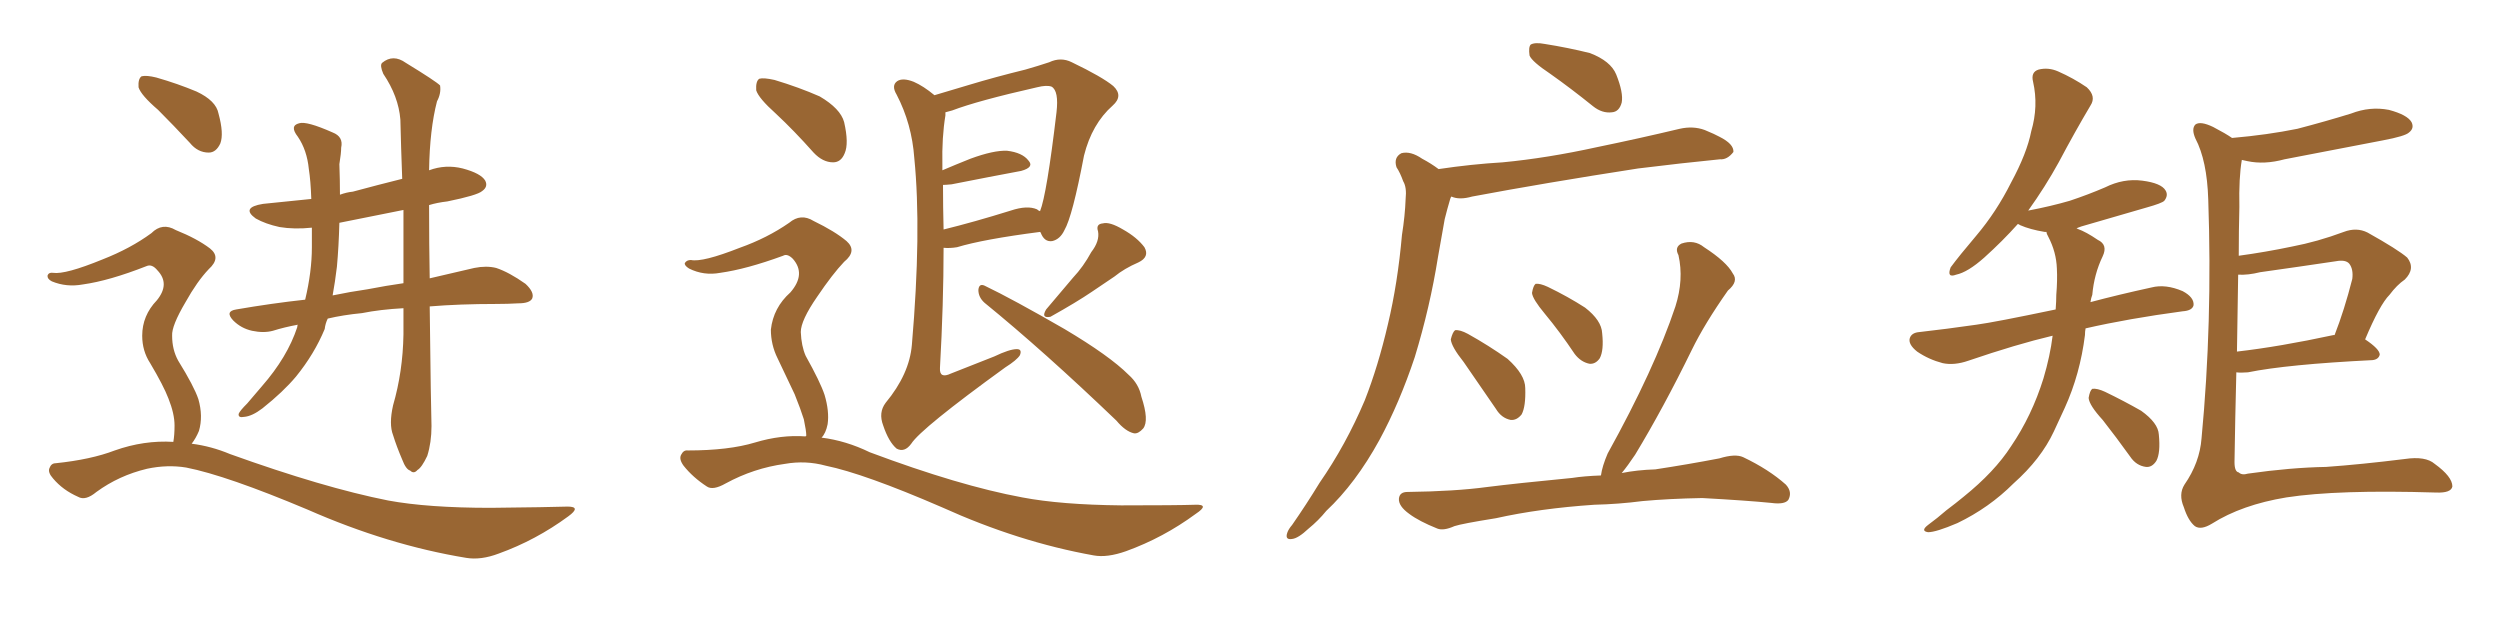 <svg xmlns="http://www.w3.org/2000/svg" xmlns:xlink="http://www.w3.org/1999/xlink" width="600" height="150"><path fill="#996633" padding="10" d="M37.94 26.37L37.94 26.37Q33.84 22.85 33.25 20.95L33.25 20.95Q33.11 18.90 33.98 18.31L33.98 18.31Q35.16 18.02 37.50 18.60L37.50 18.60Q42.63 20.07 47.17 21.97L47.17 21.97Q51.86 24.17 52.44 27.25L52.44 27.25Q53.76 32.08 52.88 34.42L52.88 34.42Q51.86 36.62 50.10 36.62L50.10 36.62Q47.46 36.62 45.56 34.28L45.56 34.28Q41.60 30.03 37.94 26.37ZM94.34 97.27L94.34 97.27Q96.68 89.21 96.83 80.27L96.83 80.27Q96.83 77.05 96.83 73.97L96.83 73.97Q91.26 74.27 86.87 75.15L86.87 75.15Q82.32 75.59 78.66 76.46L78.66 76.46Q78.08 77.64 77.93 78.96L77.93 78.96Q75.44 84.96 71.04 90.38L71.04 90.38Q67.97 94.04 62.99 98.00L62.99 98.00Q60.50 99.90 58.59 100.05L58.59 100.05Q57.13 100.34 57.28 99.32L57.28 99.32Q57.57 98.58 59.33 96.83L59.33 96.83Q60.94 94.92 62.84 92.72L62.84 92.72Q68.99 85.69 71.34 78.52L71.34 78.52Q71.34 78.08 71.48 77.93L71.48 77.93Q68.26 78.52 65.48 79.39L65.48 79.39Q63.28 79.98 60.50 79.39L60.50 79.39Q57.86 78.81 55.96 76.90L55.96 76.90Q53.91 74.71 56.69 74.27L56.69 74.27Q65.19 72.80 73.24 71.92L73.24 71.92Q74.85 65.19 74.85 59.33L74.85 59.33Q74.85 56.84 74.85 54.64L74.85 54.64Q70.61 55.08 67.09 54.49L67.09 54.49Q63.72 53.76 61.38 52.44L61.38 52.44Q57.71 49.80 63.13 48.93L63.13 48.93Q68.99 48.34 74.71 47.75L74.71 47.75Q74.56 43.36 74.12 40.58L74.12 40.58Q73.68 36.04 71.48 32.81L71.48 32.81Q69.43 30.18 71.78 29.59L71.78 29.59Q73.54 29.00 79.83 31.79L79.83 31.79Q82.47 32.81 81.88 35.45L81.88 35.45Q81.88 36.77 81.45 39.40L81.45 39.40Q81.59 43.21 81.59 46.73L81.59 46.73Q83.20 46.14 84.67 46.00L84.67 46.00Q90.67 44.38 96.53 42.92L96.53 42.92Q96.24 35.30 96.09 28.71L96.09 28.71Q95.65 23.14 91.99 17.72L91.99 17.72Q91.11 15.67 91.70 15.09L91.70 15.09Q94.34 12.89 97.41 15.09L97.41 15.09Q104.59 19.48 105.62 20.51L105.62 20.51Q105.91 22.41 104.88 24.32L104.88 24.32Q103.13 31.05 102.98 40.87L102.98 40.87Q106.93 39.40 111.04 40.43L111.04 40.43Q115.43 41.60 116.46 43.36L116.46 43.36Q117.19 44.82 115.72 45.85L115.72 45.85Q114.55 46.88 107.37 48.34L107.37 48.34Q104.88 48.63 102.98 49.22L102.98 49.22Q102.98 58.74 103.13 66.80L103.13 66.80Q109.28 65.33 113.82 64.31L113.82 64.31Q116.75 63.72 119.09 64.31L119.09 64.31Q122.17 65.33 126.12 68.12L126.12 68.12Q128.32 70.17 127.73 71.63L127.73 71.63Q127.15 72.80 124.37 72.80L124.37 72.80Q121.88 72.95 119.09 72.95L119.09 72.95Q110.30 72.95 103.13 73.54L103.13 73.54Q103.42 98.29 103.56 102.25L103.56 102.25Q103.56 106.20 102.54 109.42L102.54 109.42Q101.22 112.21 100.20 112.79L100.20 112.79Q99.32 113.82 98.44 112.94L98.44 112.94Q97.41 112.65 96.53 110.30L96.53 110.30Q95.21 107.23 94.34 104.44L94.34 104.44Q93.31 101.81 94.34 97.27ZM96.83 67.97L96.83 67.97Q96.83 58.89 96.83 50.39L96.83 50.39Q88.92 52.00 81.45 53.47L81.45 53.47Q81.30 59.18 80.86 64.01L80.86 64.01Q80.42 67.68 79.83 70.90L79.83 70.90Q84.08 70.02 88.18 69.43L88.18 69.43Q92.72 68.55 96.83 67.97ZM41.60 106.05L41.60 106.05L41.60 106.05Q41.89 104.44 41.89 102.10L41.89 102.10Q41.89 99.32 40.43 95.65L40.43 95.65Q39.26 92.58 36.04 87.16L36.04 87.16Q34.13 84.23 34.13 80.57L34.13 80.57Q34.13 75.73 37.65 72.07L37.65 72.07Q40.87 68.12 37.79 64.89L37.79 64.89Q36.47 63.28 35.16 63.87L35.16 63.87Q26.22 67.38 19.92 68.26L19.92 68.26Q15.97 68.99 12.45 67.53L12.45 67.53Q11.28 66.94 11.43 66.06L11.43 66.06Q11.72 65.33 12.74 65.48L12.74 65.48Q15.67 65.92 24.61 62.26L24.61 62.26Q31.35 59.62 36.33 55.96L36.33 55.96Q38.96 53.32 42.19 55.22L42.19 55.22Q47.31 57.28 50.39 59.62L50.39 59.62Q53.17 61.82 50.10 64.60L50.10 64.60Q47.31 67.53 44.53 72.51L44.53 72.51Q41.16 78.22 41.31 80.57L41.31 80.57Q41.31 83.94 42.77 86.57L42.77 86.57Q46.58 92.72 47.61 95.80L47.61 95.80Q48.78 99.90 47.75 103.42L47.75 103.42Q47.02 105.18 46.00 106.49L46.00 106.49Q50.68 107.08 55.22 108.98L55.22 108.98Q77.64 117.04 93.16 120.12L93.16 120.12Q102.69 121.88 117.77 121.88L117.77 121.88Q131.69 121.73 136.23 121.58L136.23 121.58Q139.60 121.58 136.38 123.93L136.38 123.93Q128.61 129.64 119.68 132.86L119.68 132.86Q115.43 134.47 111.91 133.89L111.91 133.89Q93.16 130.81 73.83 122.31L73.83 122.31Q54.35 114.11 44.68 112.21L44.68 112.21Q40.14 111.47 35.30 112.50L35.30 112.50Q28.56 114.11 23.14 118.07L23.14 118.07Q20.51 120.26 18.75 119.24L18.75 119.24Q15.09 117.63 12.74 114.84L12.74 114.84Q11.43 113.38 11.87 112.35L11.87 112.35Q12.30 111.18 13.33 111.18L13.33 111.18Q21.83 110.30 27.54 108.11L27.54 108.11Q34.57 105.62 41.60 106.05ZM224.27 22.85L224.27 22.85Q227.64 21.83 232.62 20.36L232.62 20.36Q238.92 18.46 246.09 16.70L246.09 16.70Q249.17 15.82 251.81 14.94L251.81 14.94Q254.59 13.62 257.23 14.94L257.23 14.94Q264.55 18.46 267.19 20.65L267.19 20.65Q269.68 23.00 267.04 25.34L267.04 25.34Q262.06 29.74 260.16 37.35L260.16 37.35Q257.37 52.00 255.47 55.22L255.47 55.22Q254.44 57.42 252.54 57.86L252.54 57.86Q250.63 58.15 249.76 55.81L249.76 55.81Q249.61 55.66 249.61 55.66L249.61 55.66Q235.99 57.42 229.69 59.33L229.69 59.33Q227.93 59.62 226.46 59.47L226.46 59.47Q226.46 72.80 225.59 88.33L225.59 88.33Q225.44 90.97 228.22 89.65L228.22 89.65Q233.79 87.45 238.62 85.55L238.62 85.55Q242.29 83.79 244.04 83.79L244.04 83.79Q245.36 83.79 244.78 85.25L244.78 85.25Q244.04 86.43 241.26 88.18L241.26 88.18Q221.04 102.83 218.70 106.49L218.70 106.49Q217.09 108.69 215.19 107.67L215.19 107.67Q213.28 106.05 211.96 102.10L211.96 102.10Q210.79 99.02 212.55 96.68L212.55 96.68Q218.26 89.79 218.85 82.76L218.85 82.76Q221.19 55.52 219.43 37.94L219.43 37.94Q218.85 29.74 215.19 22.71L215.19 22.71Q213.87 20.51 215.33 19.48L215.33 19.48Q216.65 18.60 219.29 19.63L219.29 19.63Q221.63 20.65 224.27 22.85ZM226.32 44.38L226.32 44.38Q226.32 49.66 226.46 55.08L226.46 55.08Q233.64 53.32 242.58 50.54L242.58 50.54Q246.53 49.22 248.88 50.24L248.88 50.24Q249.17 50.54 249.61 50.68L249.61 50.68Q251.22 46.73 253.56 26.95L253.56 26.95Q254.15 21.83 252.39 20.80L252.39 20.80Q251.22 20.36 248.88 20.95L248.88 20.95Q234.67 24.17 228.52 26.51L228.52 26.51Q227.49 26.81 226.90 26.95L226.90 26.95Q226.90 27.25 226.90 27.69L226.90 27.69Q226.03 32.96 226.17 39.55L226.17 39.55Q226.17 40.28 226.17 40.87L226.17 40.87Q229.25 39.55 232.91 38.09L232.91 38.09Q238.48 36.04 241.70 36.18L241.70 36.18Q245.36 36.62 246.83 38.53L246.83 38.53Q248.29 40.14 245.07 41.02L245.07 41.02Q238.04 42.33 228.37 44.24L228.37 44.24Q226.90 44.38 226.32 44.38ZM236.28 72.66L236.28 72.66Q234.81 71.34 234.81 69.58L234.81 69.58Q234.96 67.97 236.28 68.55L236.28 68.55Q243.02 71.78 255.47 78.96L255.47 78.96Q266.31 85.40 270.85 89.94L270.85 89.94Q273.34 92.14 273.93 95.21L273.93 95.21Q275.83 100.93 274.37 102.83L274.37 102.83Q273.19 104.15 272.17 104.00L272.17 104.00Q270.12 103.56 267.92 100.93L267.92 100.93Q250.49 84.23 236.28 72.66ZM261.91 60.50L261.91 60.50Q263.96 57.86 263.53 55.52L263.53 55.52Q262.94 53.76 264.70 53.61L264.70 53.61Q266.31 53.17 269.53 55.08L269.53 55.08Q272.90 56.98 274.66 59.33L274.66 59.33Q275.98 61.67 273.19 62.99L273.19 62.99Q269.82 64.45 267.48 66.36L267.48 66.36Q264.84 68.12 262.06 70.02L262.06 70.02Q258.40 72.51 252.10 76.03L252.10 76.03Q249.76 76.46 251.07 74.27L251.07 74.27Q254.44 70.31 257.52 66.65L257.52 66.65Q260.01 64.01 261.91 60.50ZM186.18 27.25L186.18 27.25Q182.08 23.58 181.49 21.68L181.49 21.68Q181.35 19.48 182.23 18.90L182.23 18.90Q183.25 18.60 185.89 19.19L185.89 19.19Q191.75 20.95 196.73 23.14L196.73 23.14Q201.71 26.07 202.59 29.30L202.59 29.30Q203.76 34.42 202.73 36.77L202.73 36.77Q201.86 38.96 199.95 38.96L199.95 38.96Q197.46 38.96 195.26 36.62L195.26 36.62Q190.58 31.35 186.18 27.25ZM193.36 104.74L193.36 104.74L193.36 104.74Q193.36 104.59 193.51 104.59L193.51 104.59Q193.51 103.42 192.92 100.63L192.92 100.63Q192.19 98.29 190.72 94.63L190.72 94.63Q189.40 91.85 186.62 85.99L186.62 85.99Q185.01 82.76 185.01 79.10L185.01 79.10Q185.60 73.83 189.70 70.17L189.70 70.17Q193.51 65.77 190.28 62.11L190.28 62.11Q188.96 60.79 187.94 61.38L187.94 61.38Q179.15 64.60 172.85 65.48L172.85 65.48Q168.90 66.21 165.38 64.45L165.38 64.45Q164.21 63.72 164.36 63.13L164.36 63.13Q164.79 62.40 165.82 62.40L165.82 62.40Q168.60 62.99 177.54 59.47L177.54 59.47Q184.13 57.13 189.40 53.47L189.40 53.47Q192.19 51.12 195.26 53.03L195.26 53.03Q200.39 55.52 203.17 57.86L203.17 57.86Q205.81 60.21 202.59 62.84L202.59 62.84Q199.80 65.77 196.14 71.19L196.14 71.19Q192.19 76.90 192.19 79.69L192.19 79.69Q192.33 83.06 193.36 85.40L193.36 85.40Q196.88 91.70 197.90 94.78L197.90 94.78Q199.07 98.73 198.63 101.81L198.63 101.81Q198.19 104.00 197.17 105.03L197.17 105.03Q203.03 105.76 208.74 108.54L208.74 108.54Q230.27 116.60 245.36 119.38L245.36 119.38Q254.59 121.14 269.09 121.29L269.09 121.29Q282.42 121.29 286.82 121.14L286.82 121.14Q290.48 121.00 286.96 123.34L286.96 123.34Q279.20 129.05 270.26 132.28L270.26 132.28Q265.72 133.89 262.50 133.30L262.50 133.30Q244.48 130.08 226.03 121.73L226.03 121.73Q207.42 113.67 198.19 111.77L198.19 111.77Q193.36 110.45 188.38 111.33L188.38 111.33Q180.91 112.35 174.17 116.02L174.17 116.02Q171.09 117.77 169.63 116.75L169.63 116.75Q166.26 114.55 164.06 111.77L164.06 111.77Q162.89 110.16 163.48 109.13L163.48 109.13Q164.06 107.96 165.09 108.11L165.09 108.11Q174.90 108.11 181.20 106.20L181.20 106.20Q187.50 104.30 193.36 104.74ZM372.07 17.72L372.07 17.72Q367.68 14.79 367.09 13.33L367.09 13.33Q366.80 11.28 367.38 10.69L367.38 10.69Q368.41 10.11 370.75 10.55L370.75 10.55Q376.32 11.43 381.59 12.74L381.59 12.74Q386.57 14.65 387.89 17.87L387.89 17.87Q389.65 22.27 389.21 24.61L389.21 24.61Q388.62 26.81 386.87 26.95L386.87 26.95Q384.52 27.25 382.32 25.49L382.32 25.49Q377.05 21.24 372.07 17.72ZM345.26 40.58L345.26 40.58Q353.17 39.40 360.64 38.96L360.64 38.96Q371.34 37.94 383.35 35.30L383.35 35.30Q393.31 33.25 403.13 30.91L403.13 30.91Q406.35 30.18 409.13 31.20L409.13 31.20Q411.62 32.23 412.65 32.81L412.65 32.81Q416.16 34.57 416.02 36.47L416.02 36.47Q414.55 38.38 412.79 38.23L412.79 38.23Q403.86 39.11 393.16 40.43L393.16 40.43Q370.46 43.95 353.32 47.17L353.32 47.17Q350.24 48.05 348.34 47.17L348.34 47.17Q348.19 47.31 348.05 47.75L348.05 47.75Q347.31 50.24 346.73 52.59L346.73 52.59Q346.00 56.84 345.12 61.67L345.12 61.67Q343.21 73.68 339.55 85.69L339.55 85.69Q335.89 96.68 331.05 105.62L331.05 105.62Q325.34 116.02 318.31 122.61L318.31 122.61Q316.41 124.95 314.06 126.86L314.06 126.86Q311.57 129.20 310.11 129.35L310.11 129.35Q308.35 129.64 308.94 127.88L308.94 127.88Q309.23 127.00 310.11 125.98L310.11 125.98Q313.48 121.14 316.70 115.87L316.70 115.87Q323.00 106.79 327.54 96.09L327.54 96.09Q330.76 87.89 333.11 77.78L333.11 77.78Q335.45 67.97 336.47 56.40L336.47 56.40Q337.21 51.71 337.35 47.75L337.35 47.75Q337.65 44.97 336.77 43.51L336.77 43.51Q336.04 41.46 335.16 40.14L335.16 40.14Q334.42 37.79 336.33 36.77L336.33 36.77Q338.53 36.18 341.31 38.09L341.31 38.09Q343.51 39.26 345.26 40.58ZM351.27 86.87L351.27 86.87Q348.34 83.20 348.19 81.45L348.19 81.45Q348.63 79.69 349.22 79.25L349.22 79.25Q350.39 79.10 352.29 80.13L352.29 80.13Q357.28 82.91 361.82 86.13L361.82 86.13Q366.06 89.94 366.06 93.16L366.06 93.16Q366.21 97.56 365.19 99.46L365.19 99.46Q364.01 100.93 362.55 100.78L362.55 100.78Q360.35 100.34 359.03 98.14L359.03 98.14Q354.93 92.14 351.27 86.87ZM370.75 75.29L370.75 75.29Q367.82 71.78 367.68 70.31L367.68 70.31Q367.97 68.55 368.55 68.12L368.55 68.12Q369.58 67.97 371.48 68.85L371.48 68.85Q376.32 71.19 380.42 73.83L380.42 73.83Q384.38 76.90 384.52 79.98L384.52 79.98Q384.96 84.08 383.94 85.99L383.94 85.99Q382.91 87.45 381.45 87.30L381.45 87.30Q379.39 86.87 377.93 84.96L377.93 84.96Q374.41 79.69 370.75 75.29ZM382.62 121.14L382.62 121.14L382.62 121.14Q369.58 122.02 359.03 124.37L359.03 124.37Q350.83 125.68 349.07 126.27L349.07 126.27Q346.44 127.44 344.97 126.86L344.97 126.86Q340.58 125.10 338.23 123.34L338.23 123.34Q335.60 121.44 335.74 119.68L335.74 119.68Q335.89 118.07 337.79 118.07L337.79 118.07Q349.22 117.92 356.84 116.89L356.84 116.89Q363.72 116.02 377.34 114.70L377.34 114.70Q380.13 114.26 384.23 114.11L384.23 114.11Q384.52 111.91 385.84 108.84L385.84 108.84Q397.12 88.48 402.10 73.54L402.10 73.54Q404.15 67.09 402.83 61.23L402.83 61.23Q401.81 59.33 403.56 58.45L403.56 58.45Q406.64 57.42 408.98 59.33L408.98 59.33Q414.40 62.84 415.87 65.63L415.87 65.63Q417.33 67.53 414.70 69.73L414.70 69.73Q409.13 77.64 406.05 83.94L406.05 83.94Q399.17 98.00 392.43 109.13L392.43 109.13Q390.67 111.77 389.21 113.53L389.21 113.53Q392.87 112.79 397.27 112.65L397.27 112.65Q405.03 111.47 412.65 110.01L412.65 110.01Q416.46 108.84 418.36 109.72L418.36 109.72Q424.51 112.65 428.61 116.31L428.61 116.31Q430.22 118.07 429.20 119.97L429.20 119.97Q428.32 121.14 425.10 120.70L425.10 120.70Q419.24 120.12 408.54 119.53L408.54 119.53Q400.49 119.68 394.19 120.26L394.19 120.26Q388.48 121.00 382.62 121.14ZM492.63 80.57L492.63 80.57Q483.98 82.62 472.41 86.57L472.41 86.57Q469.04 87.74 466.26 87.16L466.26 87.16Q462.89 86.28 460.11 84.38L460.11 84.38Q457.91 82.62 458.35 81.15L458.35 81.15Q458.79 79.83 460.69 79.69L460.69 79.69Q467.14 78.96 474.32 77.93L474.32 77.93Q478.71 77.34 493.36 74.27L493.36 74.27Q493.51 72.22 493.51 70.75L493.51 70.75Q493.80 67.24 493.65 64.45L493.65 64.45Q493.51 60.50 491.60 56.84L491.60 56.84Q491.16 56.10 491.16 55.66L491.16 55.66Q490.87 55.66 490.72 55.66L490.72 55.66Q487.21 55.08 484.86 54.05L484.86 54.05Q484.42 53.76 484.28 53.76L484.28 53.76Q480.62 57.86 476.22 61.82L476.22 61.82Q472.27 65.33 469.48 65.92L469.48 65.92Q467.14 66.80 468.16 64.16L468.16 64.16Q470.21 61.38 474.32 56.54L474.32 56.54Q479.15 50.83 482.67 43.80L482.67 43.80Q486.47 36.77 487.50 31.49L487.50 31.49Q489.26 25.49 487.94 19.63L487.94 19.63Q487.35 17.29 489.26 16.70L489.26 16.70Q491.60 16.11 493.95 17.14L493.95 17.14Q497.61 18.75 500.83 20.95L500.83 20.95Q503.17 23.14 501.71 25.34L501.71 25.34Q498.05 31.49 494.09 38.96L494.09 38.96Q490.87 44.82 486.77 50.54L486.77 50.54Q492.19 49.51 496.73 48.19L496.73 48.19Q501.12 46.73 505.22 44.97L505.22 44.97Q509.62 42.77 514.16 43.36L514.16 43.36Q518.70 43.95 519.73 45.70L519.73 45.70Q520.46 46.88 519.43 48.19L519.43 48.19Q518.85 48.78 515.19 49.80L515.19 49.80Q507.13 52.15 499.51 54.35L499.51 54.35Q498.78 54.64 498.34 54.79L498.34 54.79Q498.49 54.79 498.63 54.93L498.63 54.93Q500.68 55.66 503.47 57.57L503.47 57.57Q505.96 58.74 504.64 61.52L504.64 61.52Q502.59 65.77 502.15 70.75L502.15 70.75Q501.86 71.48 501.71 72.51L501.71 72.51Q508.30 70.75 516.36 68.99L516.36 68.99Q519.73 68.12 523.83 69.87L523.83 69.87Q526.61 71.34 526.46 73.24L526.46 73.24Q526.17 74.56 523.83 74.71L523.83 74.71Q510.79 76.46 500.54 78.81L500.54 78.81Q500.39 79.54 500.39 80.42L500.39 80.42Q499.22 89.79 495.56 97.85L495.56 97.85Q494.24 100.78 492.92 103.56L492.92 103.56Q489.84 110.16 483.25 116.02L483.25 116.02Q477.39 121.88 469.78 125.54L469.78 125.54Q464.65 127.73 462.74 127.73L462.74 127.73Q460.84 127.44 462.74 125.98L462.74 125.98Q464.94 124.37 467.14 122.46L467.14 122.46Q469.48 120.70 471.24 119.24L471.24 119.24Q478.71 113.23 482.67 107.08L482.67 107.08Q487.65 99.76 490.43 90.82L490.43 90.82Q492.04 85.40 492.63 80.57ZM504.64 100.78L504.64 100.78Q501.42 97.27 501.27 95.51L501.27 95.51Q501.56 93.75 502.15 93.31L502.15 93.31Q503.32 93.16 505.22 94.04L505.22 94.04Q509.77 96.24 513.87 98.58L513.87 98.58Q517.97 101.51 518.12 104.30L518.12 104.30Q518.55 108.69 517.53 110.60L517.53 110.60Q516.50 112.21 515.04 112.06L515.04 112.06Q512.70 111.77 511.23 109.57L511.23 109.57Q507.86 104.88 504.64 100.78ZM536.72 89.36L536.72 89.36Q536.43 100.63 536.28 110.89L536.28 110.89Q536.28 113.23 537.30 113.38L537.30 113.38Q538.04 114.11 539.50 113.67L539.50 113.67Q549.76 112.21 558.25 112.06L558.25 112.06Q566.60 111.47 577.15 110.16L577.15 110.16Q582.13 109.42 584.33 111.33L584.33 111.33Q588.57 114.40 588.57 116.75L588.57 116.75Q588.28 118.36 584.62 118.21L584.62 118.21Q561.04 117.48 548.73 119.38L548.73 119.38Q538.04 121.14 530.86 125.68L530.86 125.68Q528.22 127.29 526.76 126.27L526.76 126.27Q525.15 124.95 524.12 121.73L524.12 121.73Q522.80 118.65 524.27 116.31L524.27 116.31Q527.93 111.04 528.37 105.18L528.37 105.18Q531.01 77.49 529.98 47.90L529.98 47.90Q529.69 38.53 526.90 33.25L526.90 33.25Q525.88 30.91 526.90 29.88L526.90 29.88Q528.08 29.00 531.15 30.47L531.15 30.47Q534.23 32.08 535.69 33.11L535.69 33.11Q544.19 32.37 551.37 30.91L551.37 30.91Q558.11 29.15 564.26 27.25L564.26 27.25Q568.80 25.49 573.34 26.37L573.34 26.37Q577.73 27.54 578.76 29.30L578.76 29.30Q579.49 30.76 578.17 31.79L578.17 31.79Q577.29 32.67 571.88 33.69L571.88 33.69Q559.86 36.04 548.29 38.23L548.29 38.23Q543.46 39.55 539.36 38.67L539.36 38.67Q538.62 38.53 538.04 38.38L538.04 38.38Q537.30 42.63 537.45 49.66L537.45 49.66Q537.30 55.52 537.30 61.38L537.30 61.38Q543.75 60.50 550.05 59.18L550.05 59.18Q556.20 58.01 562.50 55.66L562.50 55.66Q565.58 54.49 568.21 55.81L568.21 55.81Q575.54 59.91 577.73 61.82L577.73 61.82Q579.79 64.45 577.15 67.09L577.15 67.09Q575.24 68.41 573.49 70.75L573.49 70.75Q571.14 73.10 567.63 81.45L567.63 81.45Q571.14 83.79 571.14 85.11L571.14 85.11Q570.85 86.28 569.38 86.43L569.38 86.43Q548.88 87.45 539.50 89.36L539.50 89.36Q537.74 89.50 536.72 89.36ZM560.01 80.42L560.01 80.42L560.01 80.42Q560.16 80.42 560.30 80.42L560.30 80.42Q562.65 74.41 564.55 66.94L564.55 66.94Q564.84 64.60 563.82 63.28L563.82 63.28Q562.94 62.26 560.60 62.70L560.60 62.70Q551.81 64.01 542.43 65.33L542.43 65.33Q539.50 66.06 537.16 65.92L537.16 65.92Q537.01 75.44 536.87 84.38L536.87 84.38Q547.12 83.20 560.01 80.42Z"/></svg>